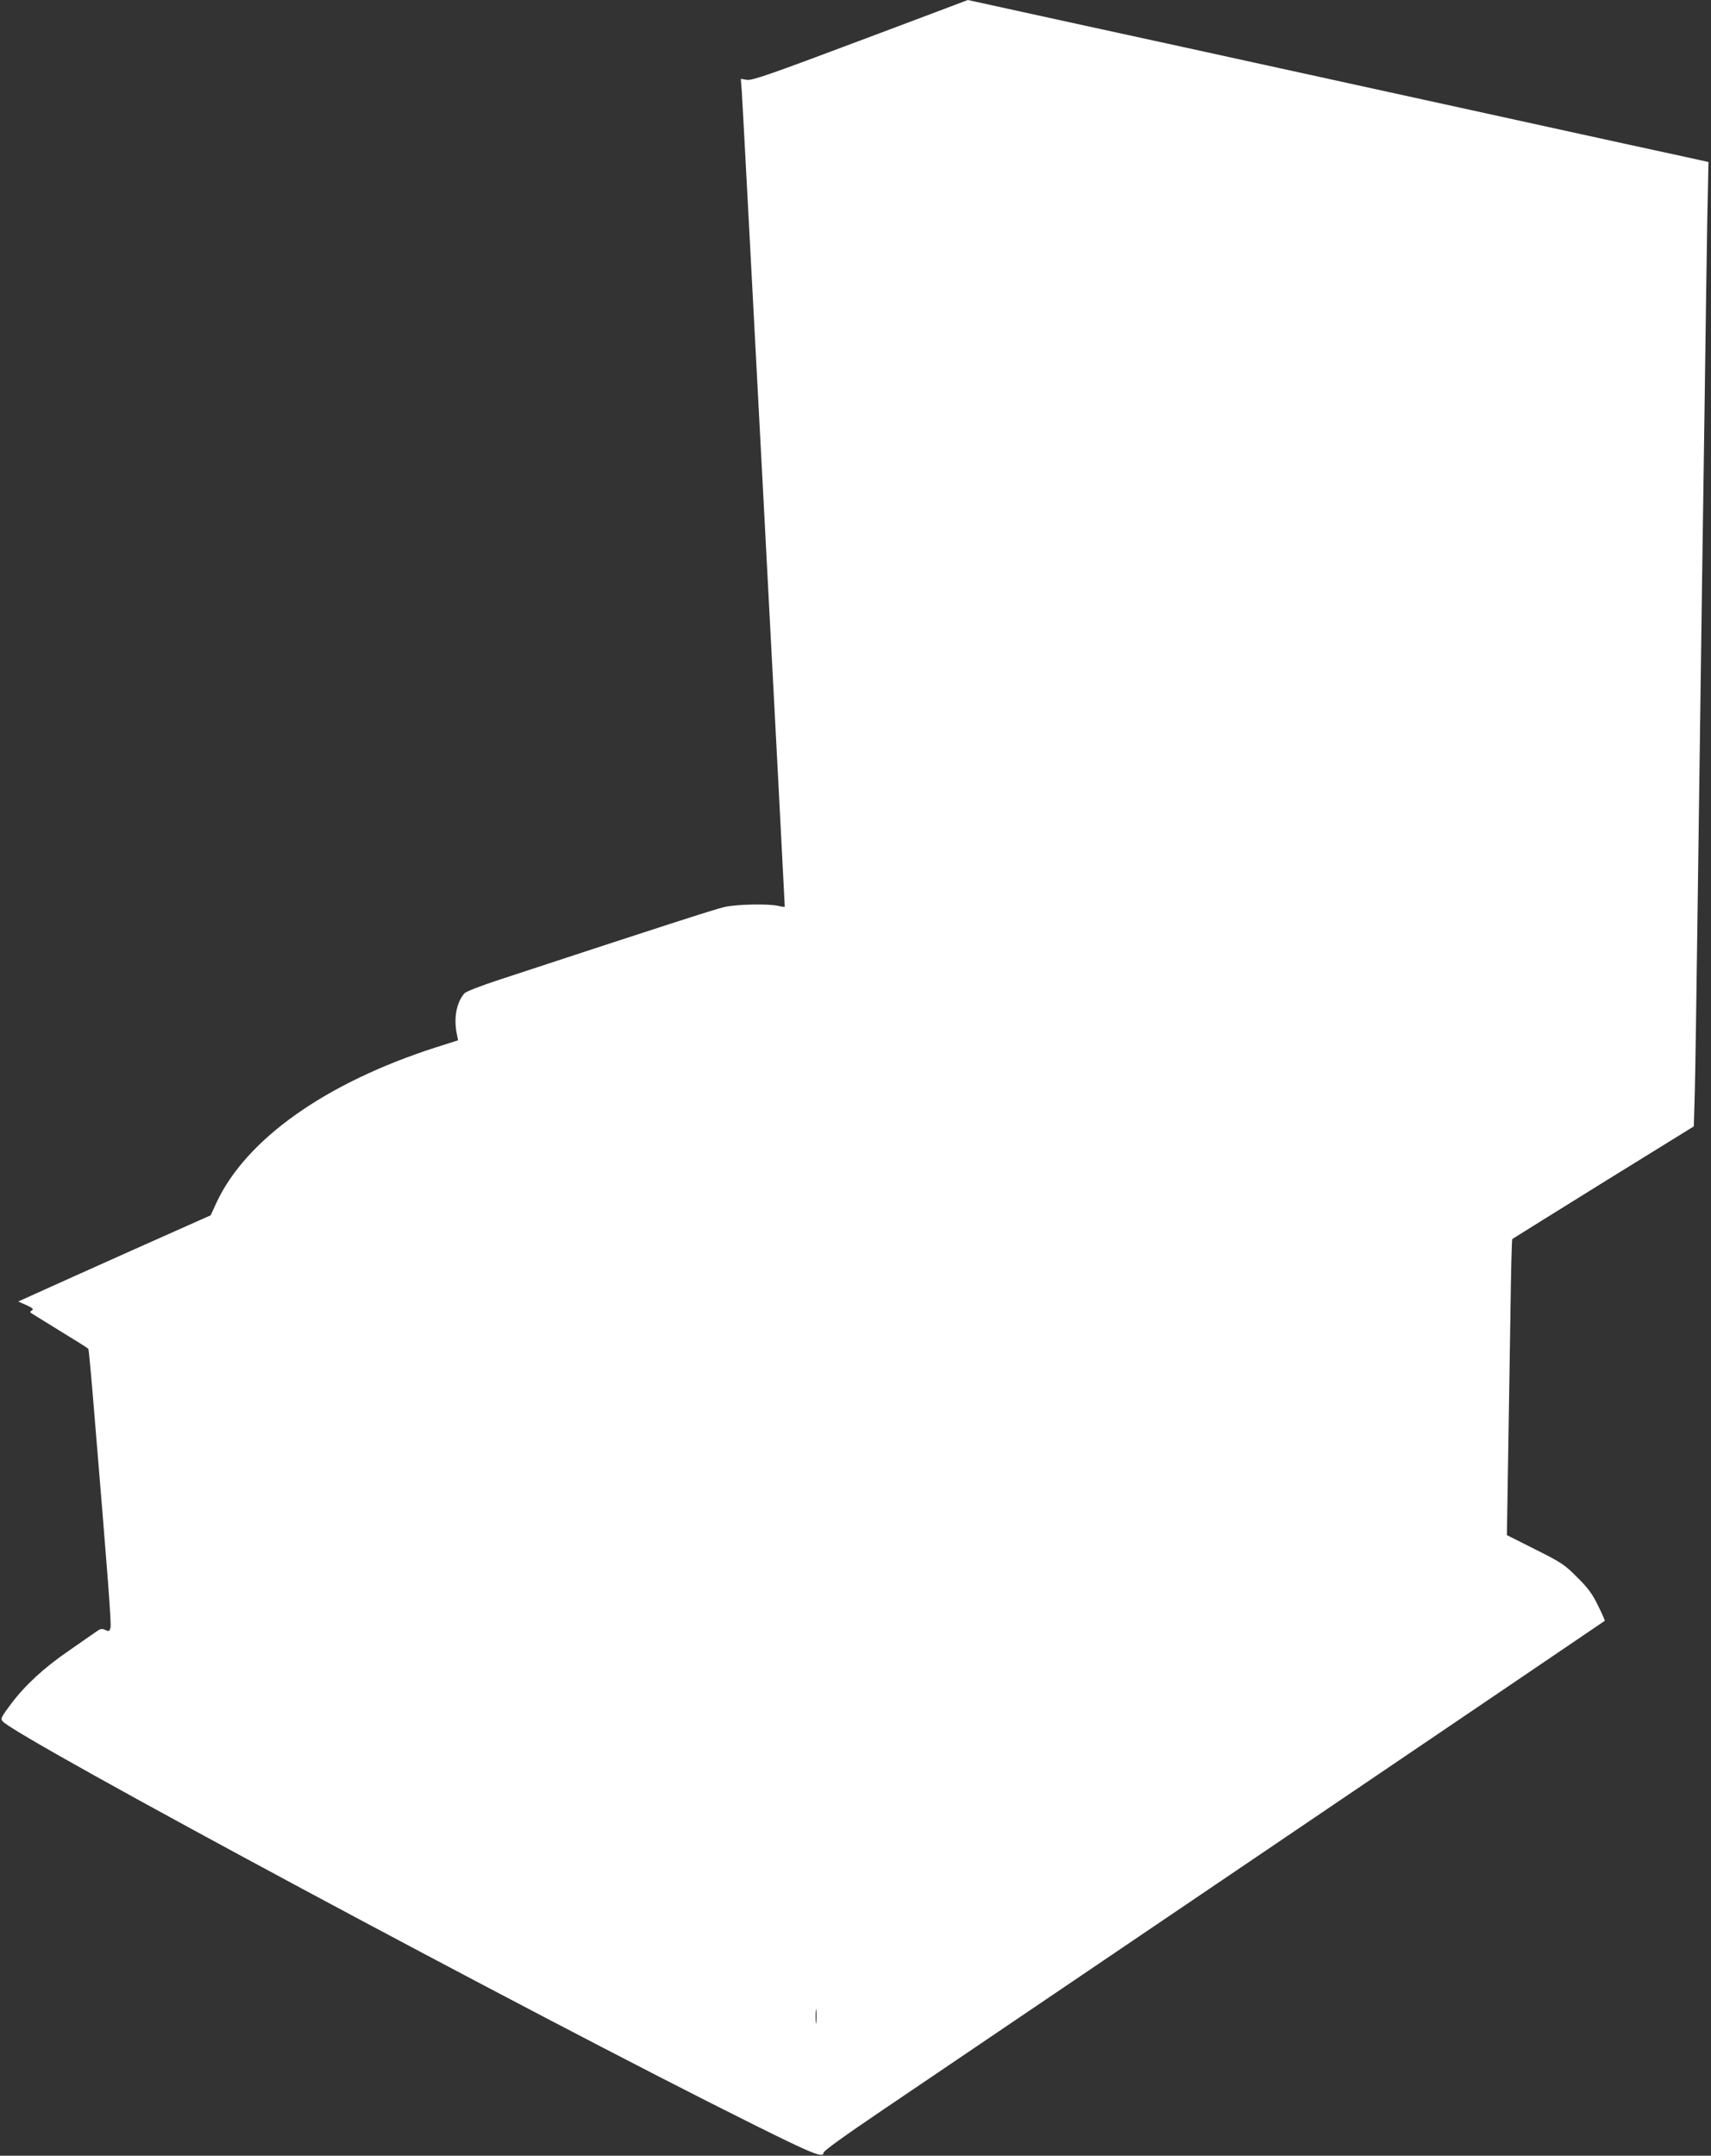 <?xml version="1.0" standalone="no"?>
<!DOCTYPE svg PUBLIC "-//W3C//DTD SVG 20010904//EN"
 "http://www.w3.org/TR/2001/REC-SVG-20010904/DTD/svg10.dtd">
<svg version="1.0" xmlns="http://www.w3.org/2000/svg"
 width="1016pt" height="1280pt" viewBox="0 0 1016 1280"
 preserveAspectRatio="xMidYMid meet">
<rect x="0" y="0" width="1016" height="1280" fill="#333333" stroke="none"/>
<g transform="translate(0,1280) scale(0.1,-0.1)"
fill="#ffffff" stroke="none">
<path d="M5107 12559 c-540 -203 -644 -239 -673 -233 l-35 6 6 -78 c5 -59 255
-4813 255 -4837 0 -3 -17 -1 -37 4 -61 14 -252 10 -323 -7 -56 -13 -355 -109
-1331 -430 -108 -35 -203 -72 -211 -82 -48 -54 -65 -149 -45 -243 l7 -36 -132
-42 c-656 -211 -1128 -546 -1303 -923 l-34 -74 -478 -213 c-263 -118 -520
-233 -572 -257 l-93 -42 48 -21 c37 -17 45 -24 34 -31 -8 -5 -12 -11 -10 -13
3 -3 80 -50 172 -107 92 -56 170 -105 173 -109 2 -5 18 -172 34 -372 84 -1011
103 -1261 97 -1284 -6 -22 -9 -23 -31 -13 -22 10 -30 7 -62 -16 -21 -15 -91
-63 -155 -108 -146 -100 -259 -204 -343 -316 -59 -79 -63 -87 -49 -103 91
-101 3157 -1747 4459 -2394 353 -176 415 -200 415 -167 1 11 124 100 358 258
463 313 4276 2895 4281 2900 2 2 -16 43 -40 91 -34 70 -60 105 -124 168 -74
75 -93 87 -248 165 l-169 85 7 435 c4 239 10 634 14 877 3 243 8 443 11 446 3
2 246 154 541 337 l537 332 6 212 c3 116 10 587 16 1046 6 459 15 1123 20
1475 5 352 14 1018 21 1480 6 462 14 991 17 1177 l7 336 -140 31 c-141 30
-305 66 -1560 341 -379 83 -832 182 -1005 220 -173 38 -625 137 -1003 219
-379 83 -689 151 -690 151 -1 -1 -289 -109 -640 -241z m-260 -11766 c-2 -21
-4 -6 -4 32 0 39 2 55 4 38 2 -18 2 -50 0 -70z"/>
</g>
</svg>
